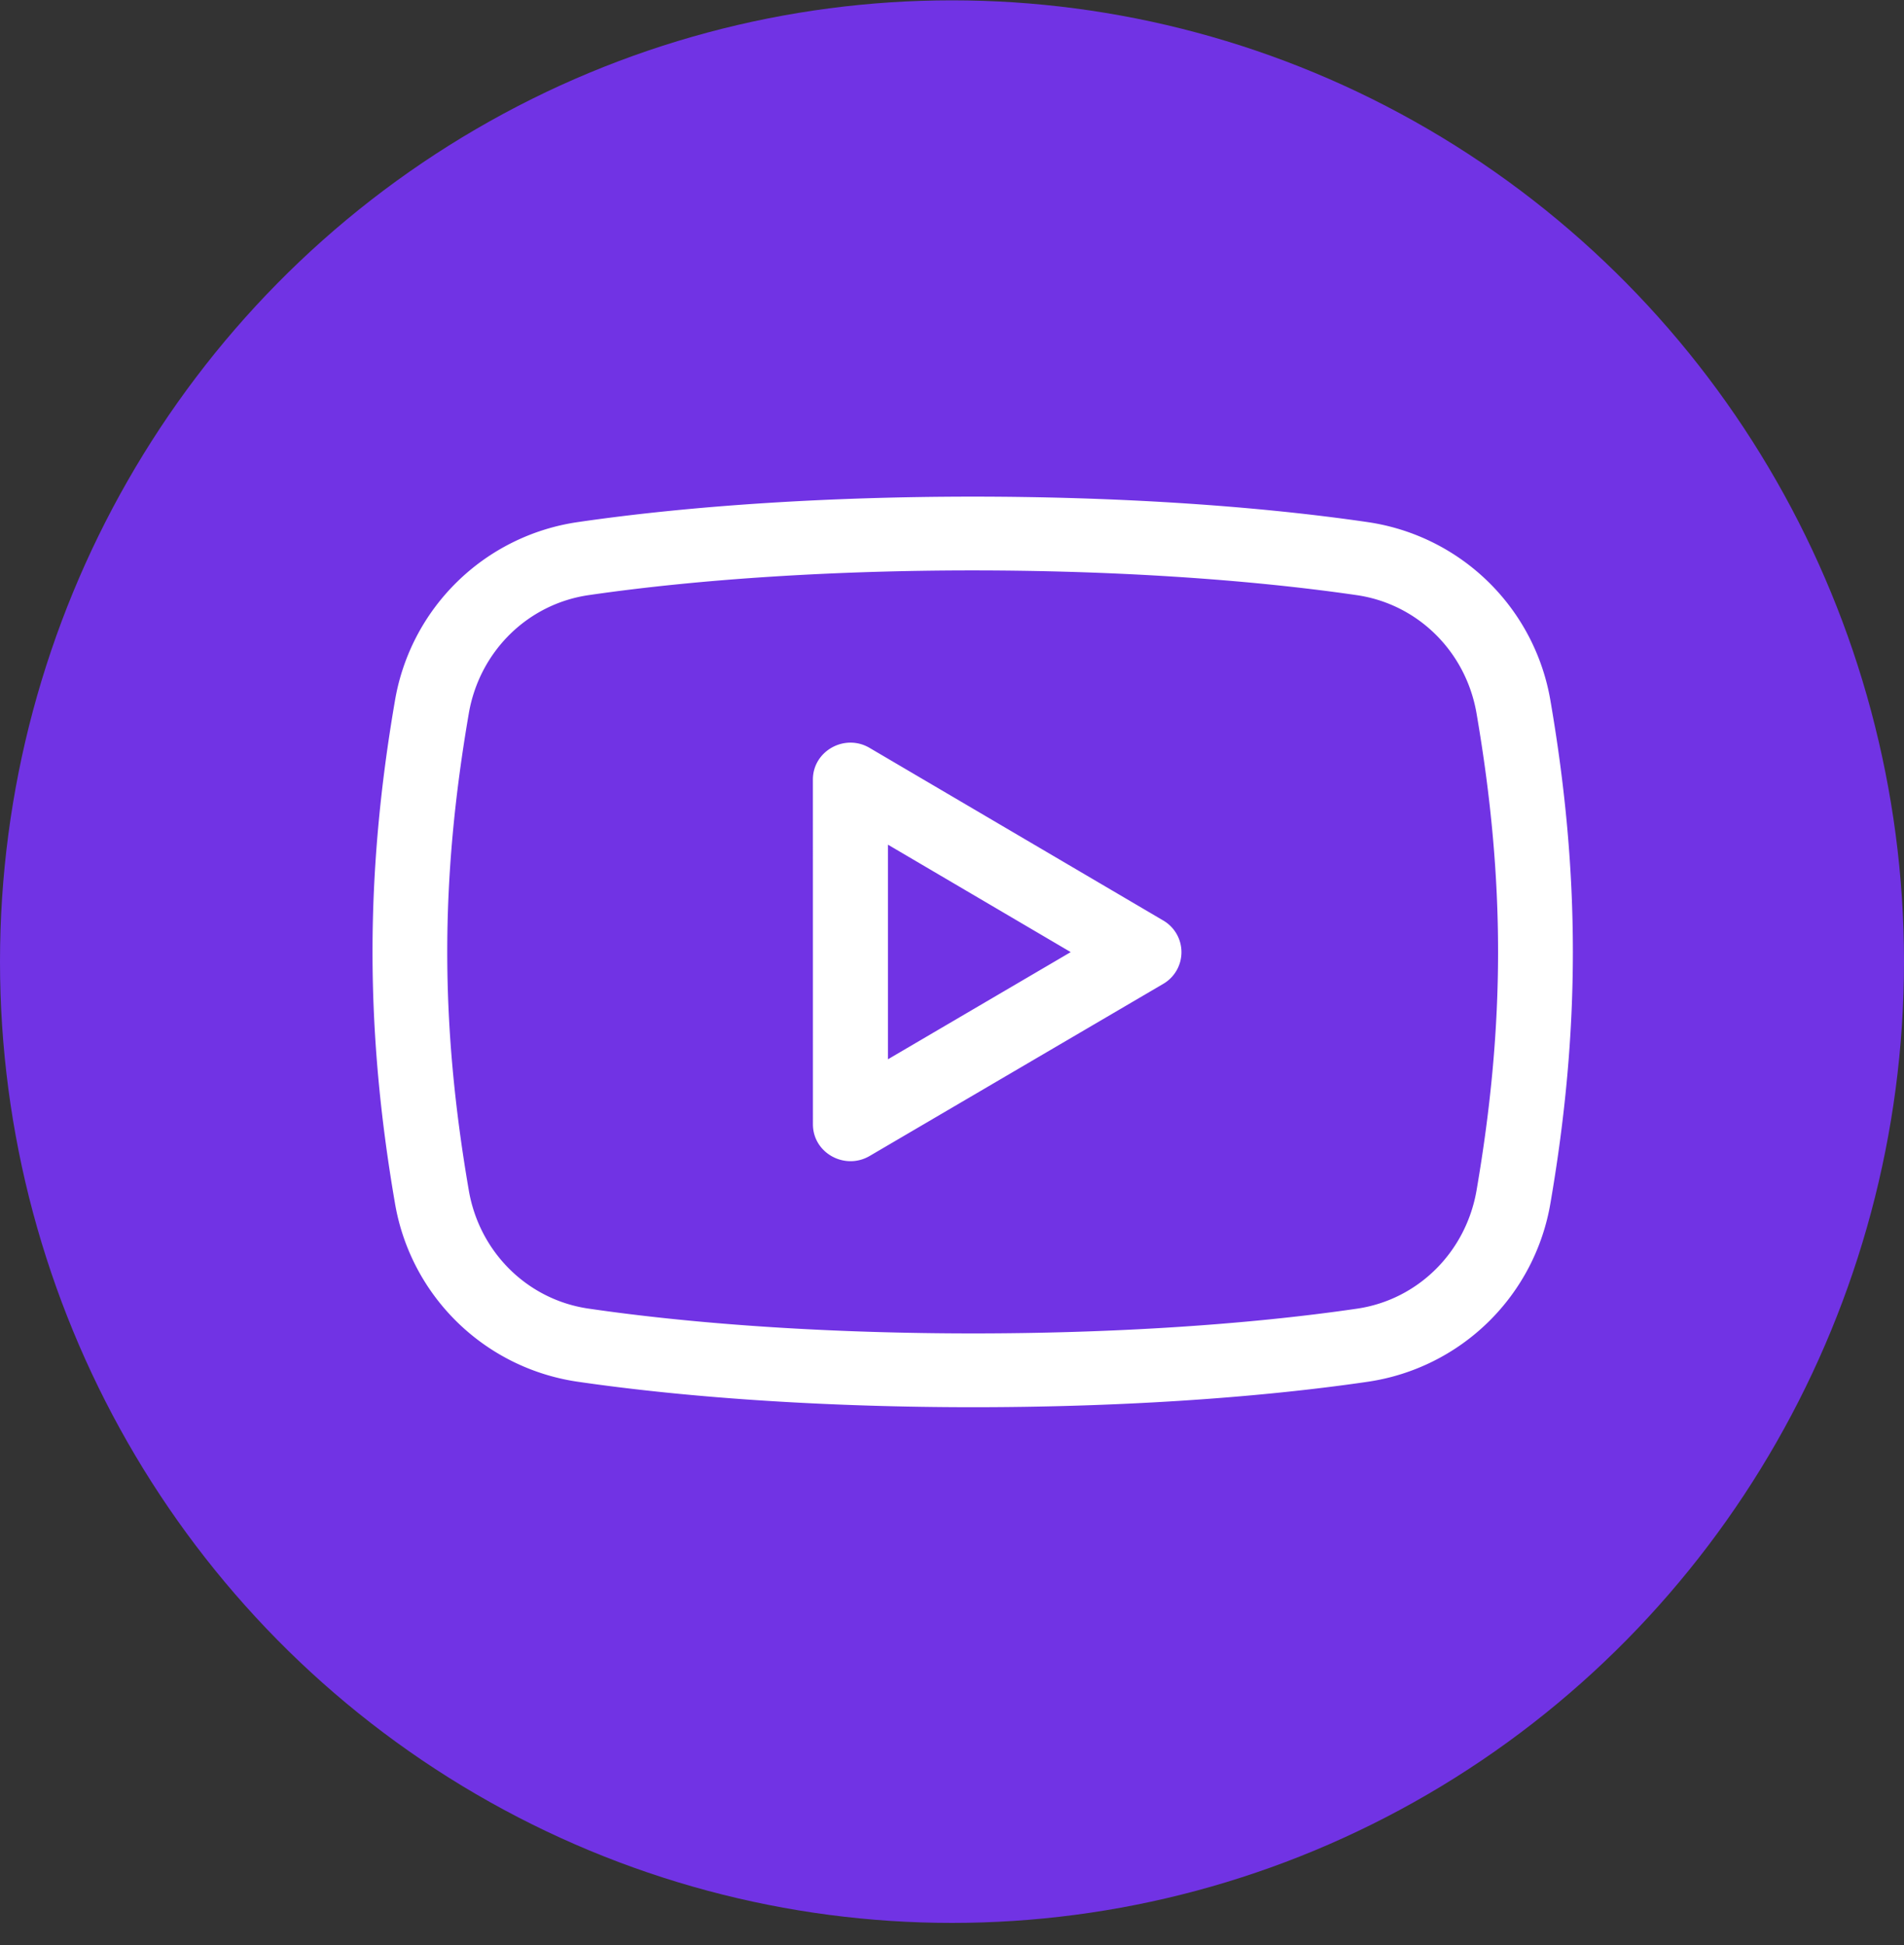 <svg xmlns="http://www.w3.org/2000/svg" width="46" height="47"><rect width="100%" height="100%" fill="#333333" stroke="none"/><g fill="none" fill-rule="evenodd" transform="translate(0 .008)"><ellipse cx="23" cy="23.226" fill="#7133E4" rx="23" ry="23.226"/><path fill="#FFF" fill-rule="nonzero" d="M13.95 12.608c5.624-.822 13.478-.822 19.1 0a5.246 5.246 0 014.41 4.324c.72 4.19.72 7.928 0 12.119a5.248 5.248 0 01-4.408 4.325c-2.807.411-6.172.616-9.539.616-3.372 0-6.746-.206-9.564-.617A5.244 5.244 0 019.54 29.05c-.72-4.19-.72-7.926 0-12.117a5.246 5.246 0 014.41-4.325zm9.549 1.166c-3.274 0-6.55.2-9.283.598-1.473.217-2.633 1.364-2.89 2.858-.694 4.04-.694 7.485 0 11.522.256 1.494 1.417 2.642 2.89 2.857 5.473.8 13.11.8 18.569.002 1.47-.215 2.63-1.364 2.888-2.858.693-4.038.693-7.484 0-11.523-.256-1.494-1.418-2.642-2.89-2.858-2.733-.398-6.008-.598-9.284-.598zm-3.86 5.054c0-.692.77-1.12 1.37-.766l7.094 4.17a.886.886 0 01-.002 1.533l-7.091 4.157c-.6.35-1.37-.071-1.37-.767zm1.813 1.572v5.186l4.416-2.59-4.416-2.596z"/></g></svg>